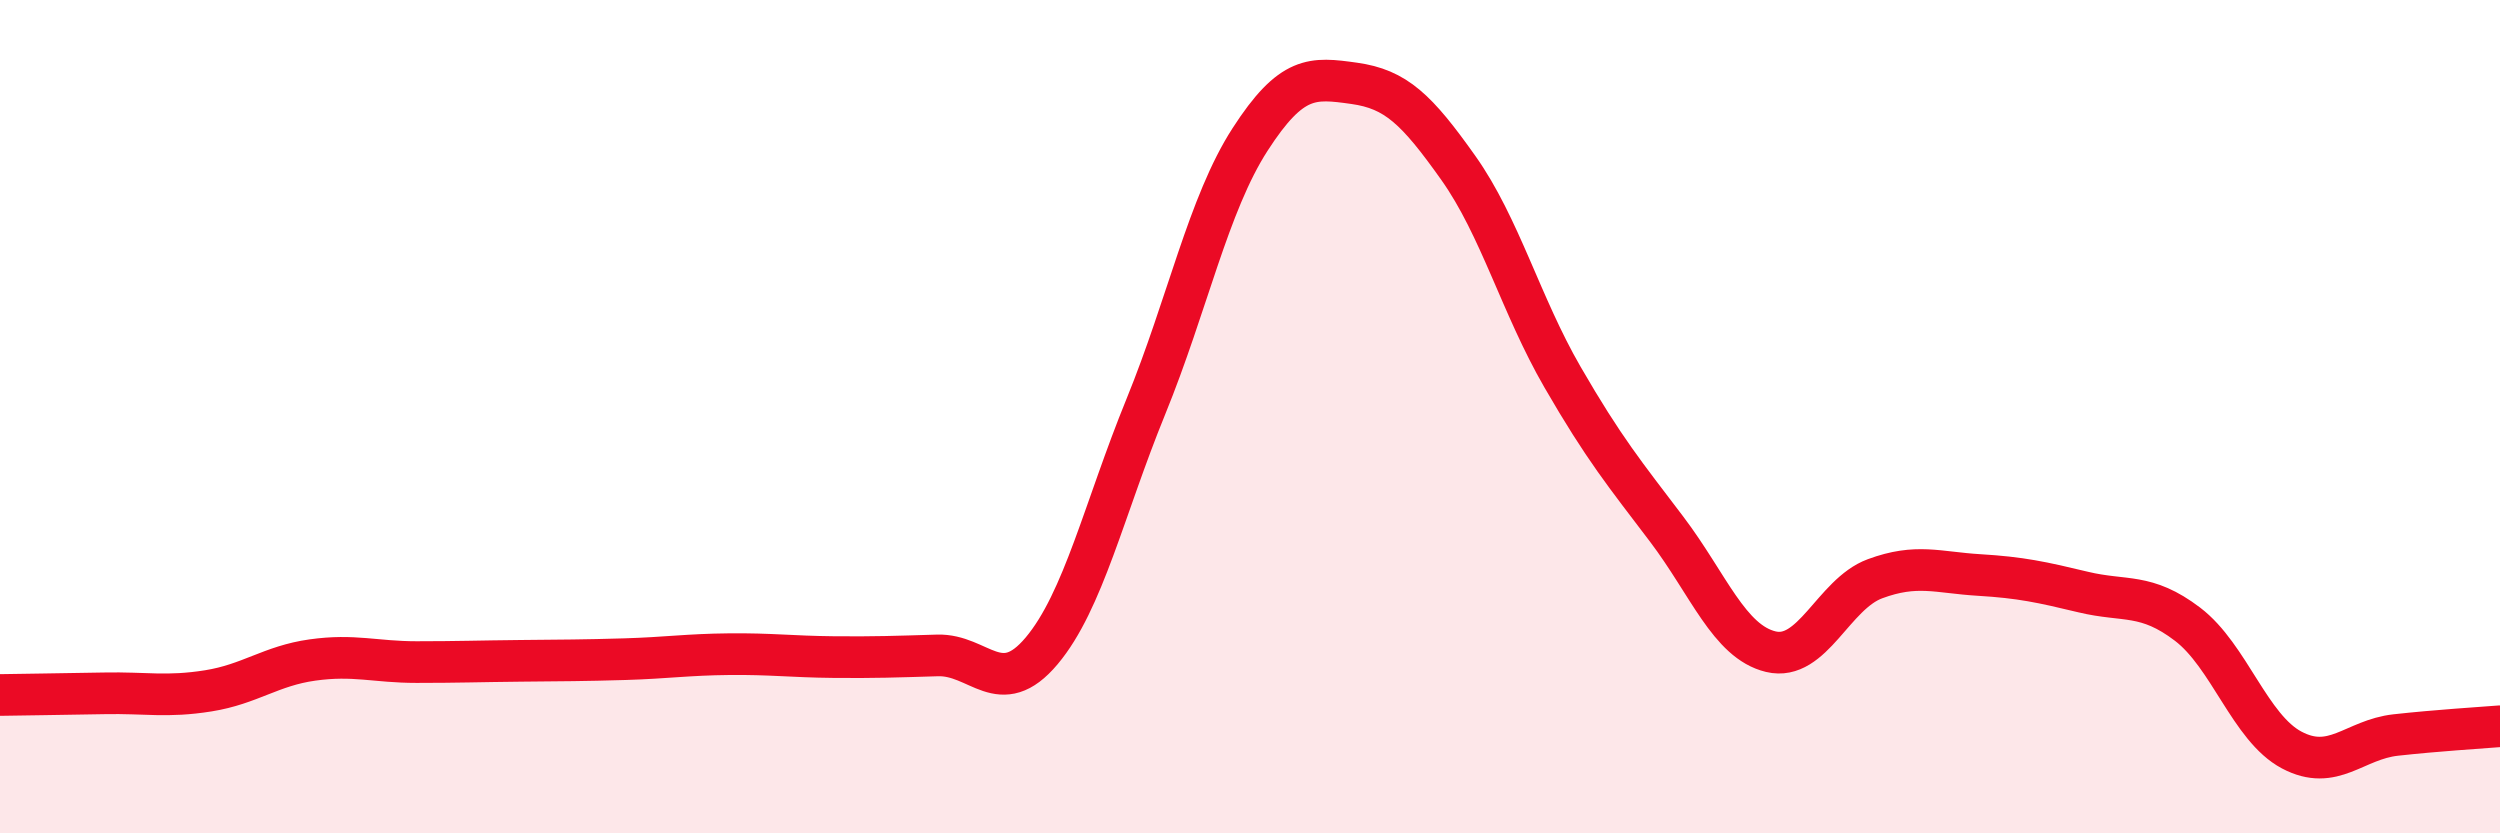 
    <svg width="60" height="20" viewBox="0 0 60 20" xmlns="http://www.w3.org/2000/svg">
      <path
        d="M 0,16.68 C 0.5,16.67 1.5,16.66 2.5,16.64 C 3.5,16.62 4,16.74 5,16.58 C 6,16.42 6.5,15.98 7.5,15.84 C 8.5,15.7 9,15.89 10,15.89 C 11,15.89 11.5,15.87 12.5,15.86 C 13.5,15.85 14,15.85 15,15.82 C 16,15.79 16.5,15.71 17.5,15.7 C 18.5,15.69 19,15.76 20,15.77 C 21,15.78 21.5,15.76 22.5,15.73 C 23.5,15.7 24,16.81 25,15.62 C 26,14.43 26.5,12.21 27.5,9.76 C 28.5,7.31 29,4.9 30,3.35 C 31,1.8 31.5,1.86 32.5,2 C 33.5,2.14 34,2.62 35,4.03 C 36,5.44 36.5,7.32 37.5,9.05 C 38.5,10.78 39,11.38 40,12.7 C 41,14.02 41.5,15.4 42.5,15.64 C 43.5,15.88 44,14.26 45,13.89 C 46,13.52 46.5,13.74 47.5,13.8 C 48.5,13.86 49,13.97 50,14.21 C 51,14.45 51.5,14.22 52.5,14.98 C 53.5,15.74 54,17.47 55,18 C 56,18.53 56.5,17.75 57.5,17.64 C 58.5,17.53 59.5,17.47 60,17.43L60 20L0 20Z"
        fill="#EB0A25"
        opacity="0.1"
        stroke-linecap="round"
        stroke-linejoin="round"
      />
      <path
        d="M 0,16.68 C 0.5,16.67 1.5,16.66 2.5,16.64 C 3.5,16.62 4,16.74 5,16.58 C 6,16.42 6.5,15.98 7.5,15.84 C 8.5,15.7 9,15.89 10,15.89 C 11,15.89 11.5,15.87 12.5,15.86 C 13.5,15.85 14,15.85 15,15.82 C 16,15.79 16.5,15.71 17.5,15.7 C 18.5,15.69 19,15.76 20,15.77 C 21,15.78 21.5,15.76 22.5,15.73 C 23.5,15.7 24,16.81 25,15.62 C 26,14.43 26.5,12.21 27.5,9.76 C 28.5,7.31 29,4.9 30,3.35 C 31,1.8 31.5,1.86 32.5,2 C 33.5,2.14 34,2.62 35,4.03 C 36,5.44 36.5,7.32 37.5,9.05 C 38.5,10.78 39,11.38 40,12.7 C 41,14.02 41.5,15.4 42.5,15.64 C 43.5,15.88 44,14.26 45,13.89 C 46,13.52 46.5,13.74 47.5,13.8 C 48.5,13.86 49,13.97 50,14.21 C 51,14.45 51.5,14.22 52.5,14.98 C 53.5,15.74 54,17.47 55,18 C 56,18.53 56.5,17.75 57.5,17.64 C 58.5,17.53 59.5,17.47 60,17.43"
        stroke="#EB0A25"
        stroke-width="1"
        fill="none"
        stroke-linecap="round"
        stroke-linejoin="round"
      />
    </svg>
  